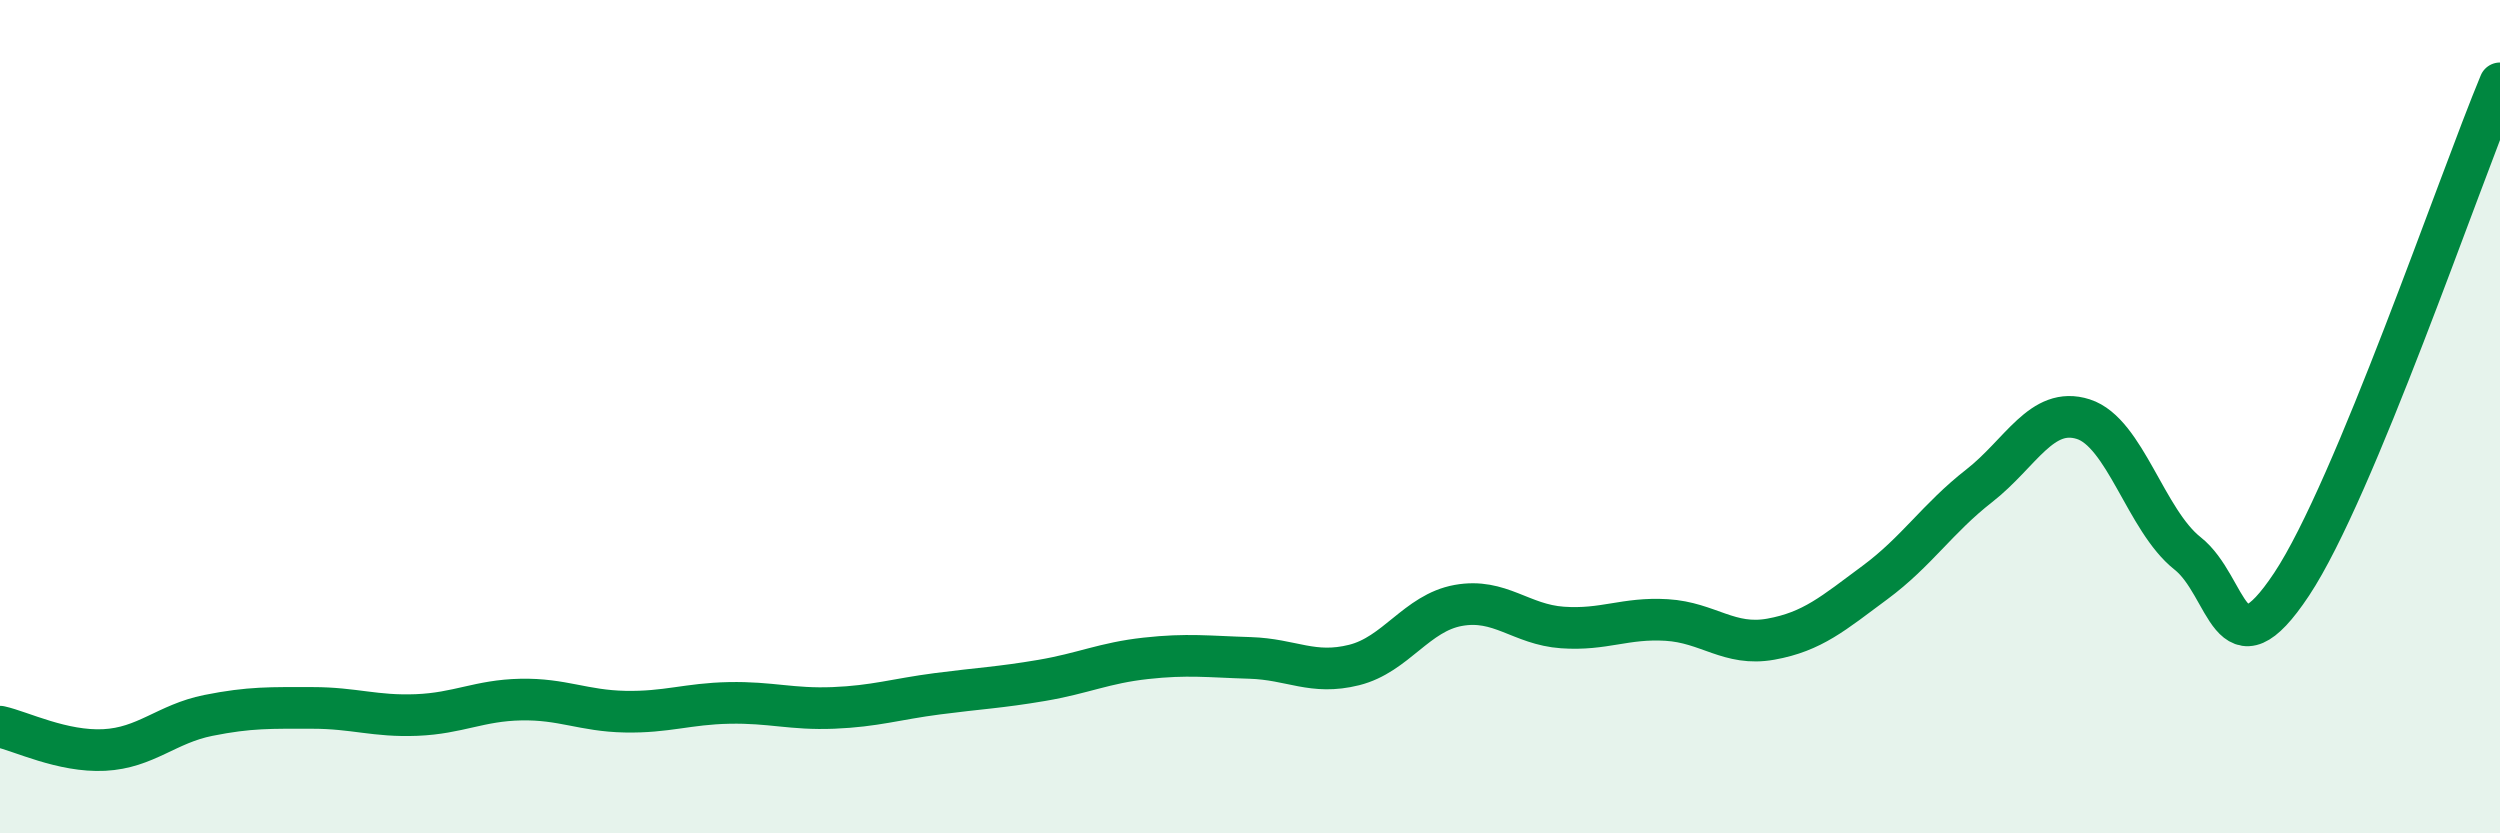 
    <svg width="60" height="20" viewBox="0 0 60 20" xmlns="http://www.w3.org/2000/svg">
      <path
        d="M 0,17.44 C 0.5,17.55 1.5,18.05 2.5,18 C 3.5,17.95 4,17.37 5,17.17 C 6,16.97 6.5,16.99 7.5,16.99 C 8.5,16.99 9,17.2 10,17.16 C 11,17.12 11.5,16.81 12.5,16.79 C 13.5,16.77 14,17.06 15,17.08 C 16,17.1 16.5,16.89 17.5,16.87 C 18.5,16.85 19,17.03 20,16.99 C 21,16.95 21.5,16.78 22.5,16.65 C 23.5,16.52 24,16.5 25,16.33 C 26,16.16 26.5,15.91 27.5,15.8 C 28.5,15.69 29,15.76 30,15.79 C 31,15.82 31.5,16.21 32.5,15.96 C 33.5,15.71 34,14.71 35,14.53 C 36,14.35 36.5,14.99 37.5,15.06 C 38.5,15.13 39,14.82 40,14.88 C 41,14.94 41.5,15.52 42.5,15.34 C 43.5,15.16 44,14.72 45,13.98 C 46,13.24 46.5,12.44 47.5,11.66 C 48.5,10.88 49,9.74 50,10.06 C 51,10.38 51.5,12.49 52.5,13.28 C 53.5,14.07 53.5,16.28 55,14.02 C 56.5,11.76 59,4.4 60,2L60 20L0 20Z"
        fill="#008740"
        opacity="0.1"
        stroke-linecap="round"
        stroke-linejoin="round"
      />
      <path
        d="M 0,17.44 C 0.5,17.55 1.5,18.05 2.5,18 C 3.5,17.95 4,17.37 5,17.17 C 6,16.97 6.5,16.99 7.5,16.99 C 8.5,16.99 9,17.2 10,17.16 C 11,17.12 11.5,16.81 12.5,16.79 C 13.5,16.77 14,17.06 15,17.08 C 16,17.1 16.5,16.89 17.5,16.87 C 18.5,16.85 19,17.03 20,16.99 C 21,16.95 21.5,16.78 22.5,16.65 C 23.5,16.52 24,16.5 25,16.33 C 26,16.16 26.5,15.91 27.5,15.8 C 28.5,15.69 29,15.76 30,15.79 C 31,15.82 31.5,16.21 32.5,15.96 C 33.5,15.71 34,14.71 35,14.53 C 36,14.35 36.5,14.99 37.5,15.06 C 38.5,15.13 39,14.82 40,14.88 C 41,14.94 41.5,15.52 42.5,15.34 C 43.5,15.16 44,14.72 45,13.98 C 46,13.24 46.5,12.44 47.5,11.66 C 48.5,10.88 49,9.74 50,10.06 C 51,10.38 51.5,12.49 52.5,13.28 C 53.5,14.07 53.5,16.28 55,14.02 C 56.5,11.76 59,4.4 60,2"
        stroke="#008740"
        stroke-width="1"
        fill="none"
        stroke-linecap="round"
        stroke-linejoin="round"
      />
    </svg>
  